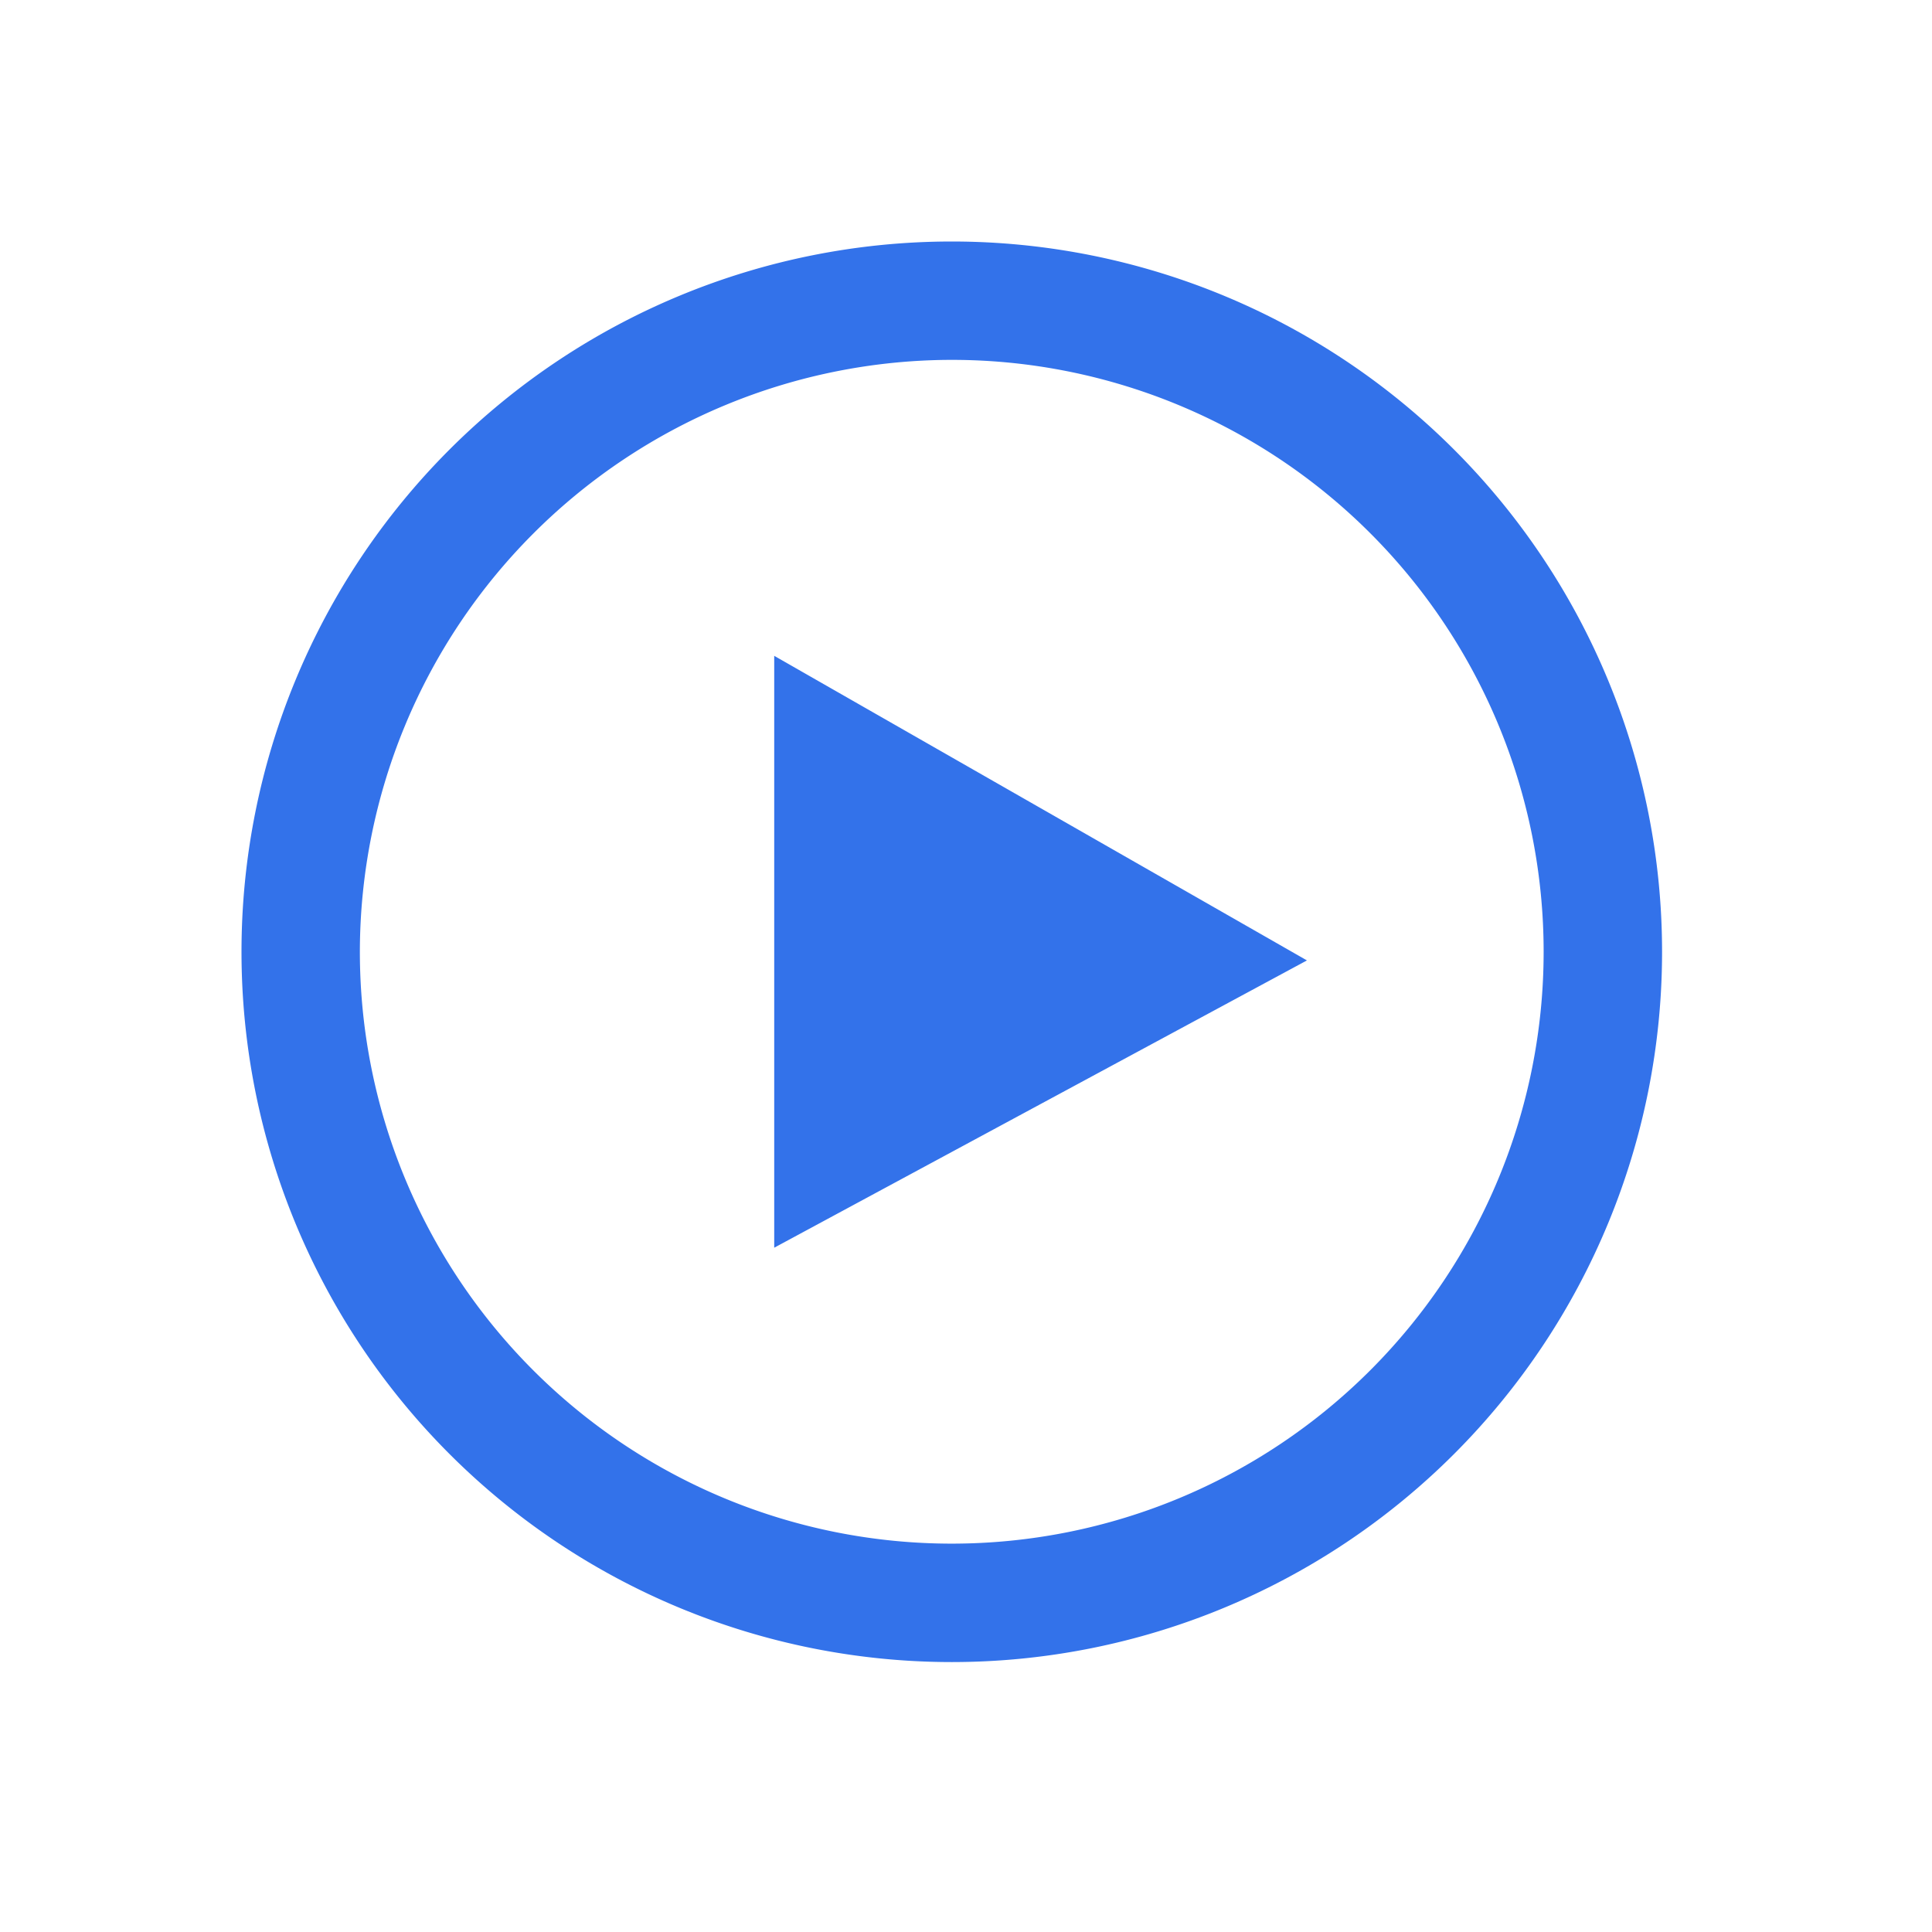 <svg xmlns="http://www.w3.org/2000/svg" width="64" height="64" viewBox="0 0 64 64">
  <g id="movie" transform="translate(-530 -210)">
    <rect id="Rectangle_21388" data-name="Rectangle 21388" width="64" height="64" transform="translate(530 210)" fill="none"/>
    <path id="iconmonstr-video-15" d="M23.529,3.921A19.607,19.607,0,1,1,3.921,23.529,19.63,19.63,0,0,1,23.529,3.921Zm0-3.921A23.529,23.529,0,1,0,47.058,23.529,23.53,23.53,0,0,0,23.529,0ZM17.647,33.332V13.725l17.647,10.09Z" transform="translate(538 218)" fill="#3372ea"/>
  </g>
</svg>
